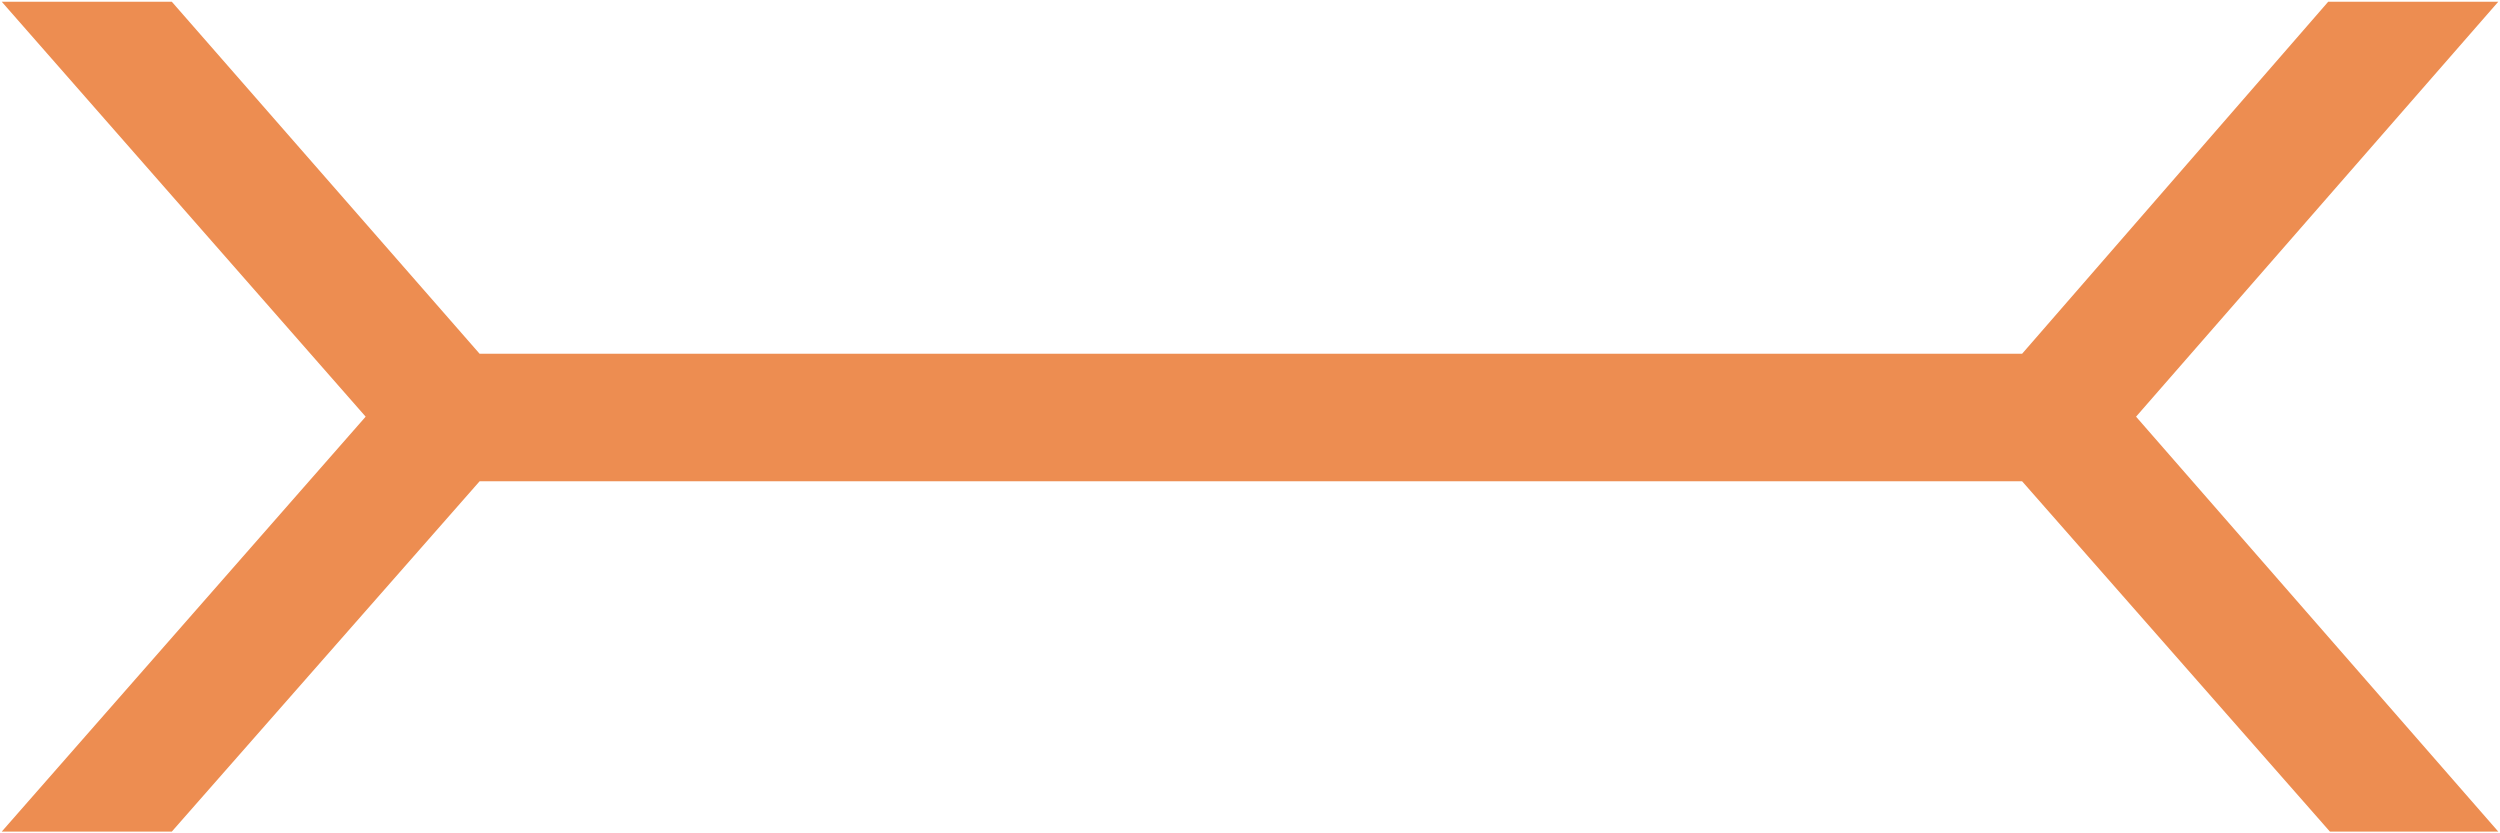 <svg width="100%" height="100%" viewBox="0 0 147 49" version="1.1"
  xmlns="http://www.w3.org/2000/svg"
  xmlns:xlink="http://www.w3.org/1999/xlink" xml:space="preserve"
  xmlns:serif="http://www.serif.com/" style="fill-rule:evenodd;clip-rule:evenodd;stroke-linejoin:round;stroke-miterlimit:2;">
  <path d="M137,48.9l9.9,0l-21.3,-24.4l21.3,-24.4l-10,0l-18,20.7l-90.7,0l-18.1,-20.7l-10,0l21.4,24.4l-21.4,24.4l10,0l18.1,-20.6l90.7,0l18.1,20.6Z" style="fill:rgb(237,141,81);fill-rule:nonzero;"/>
</svg>
